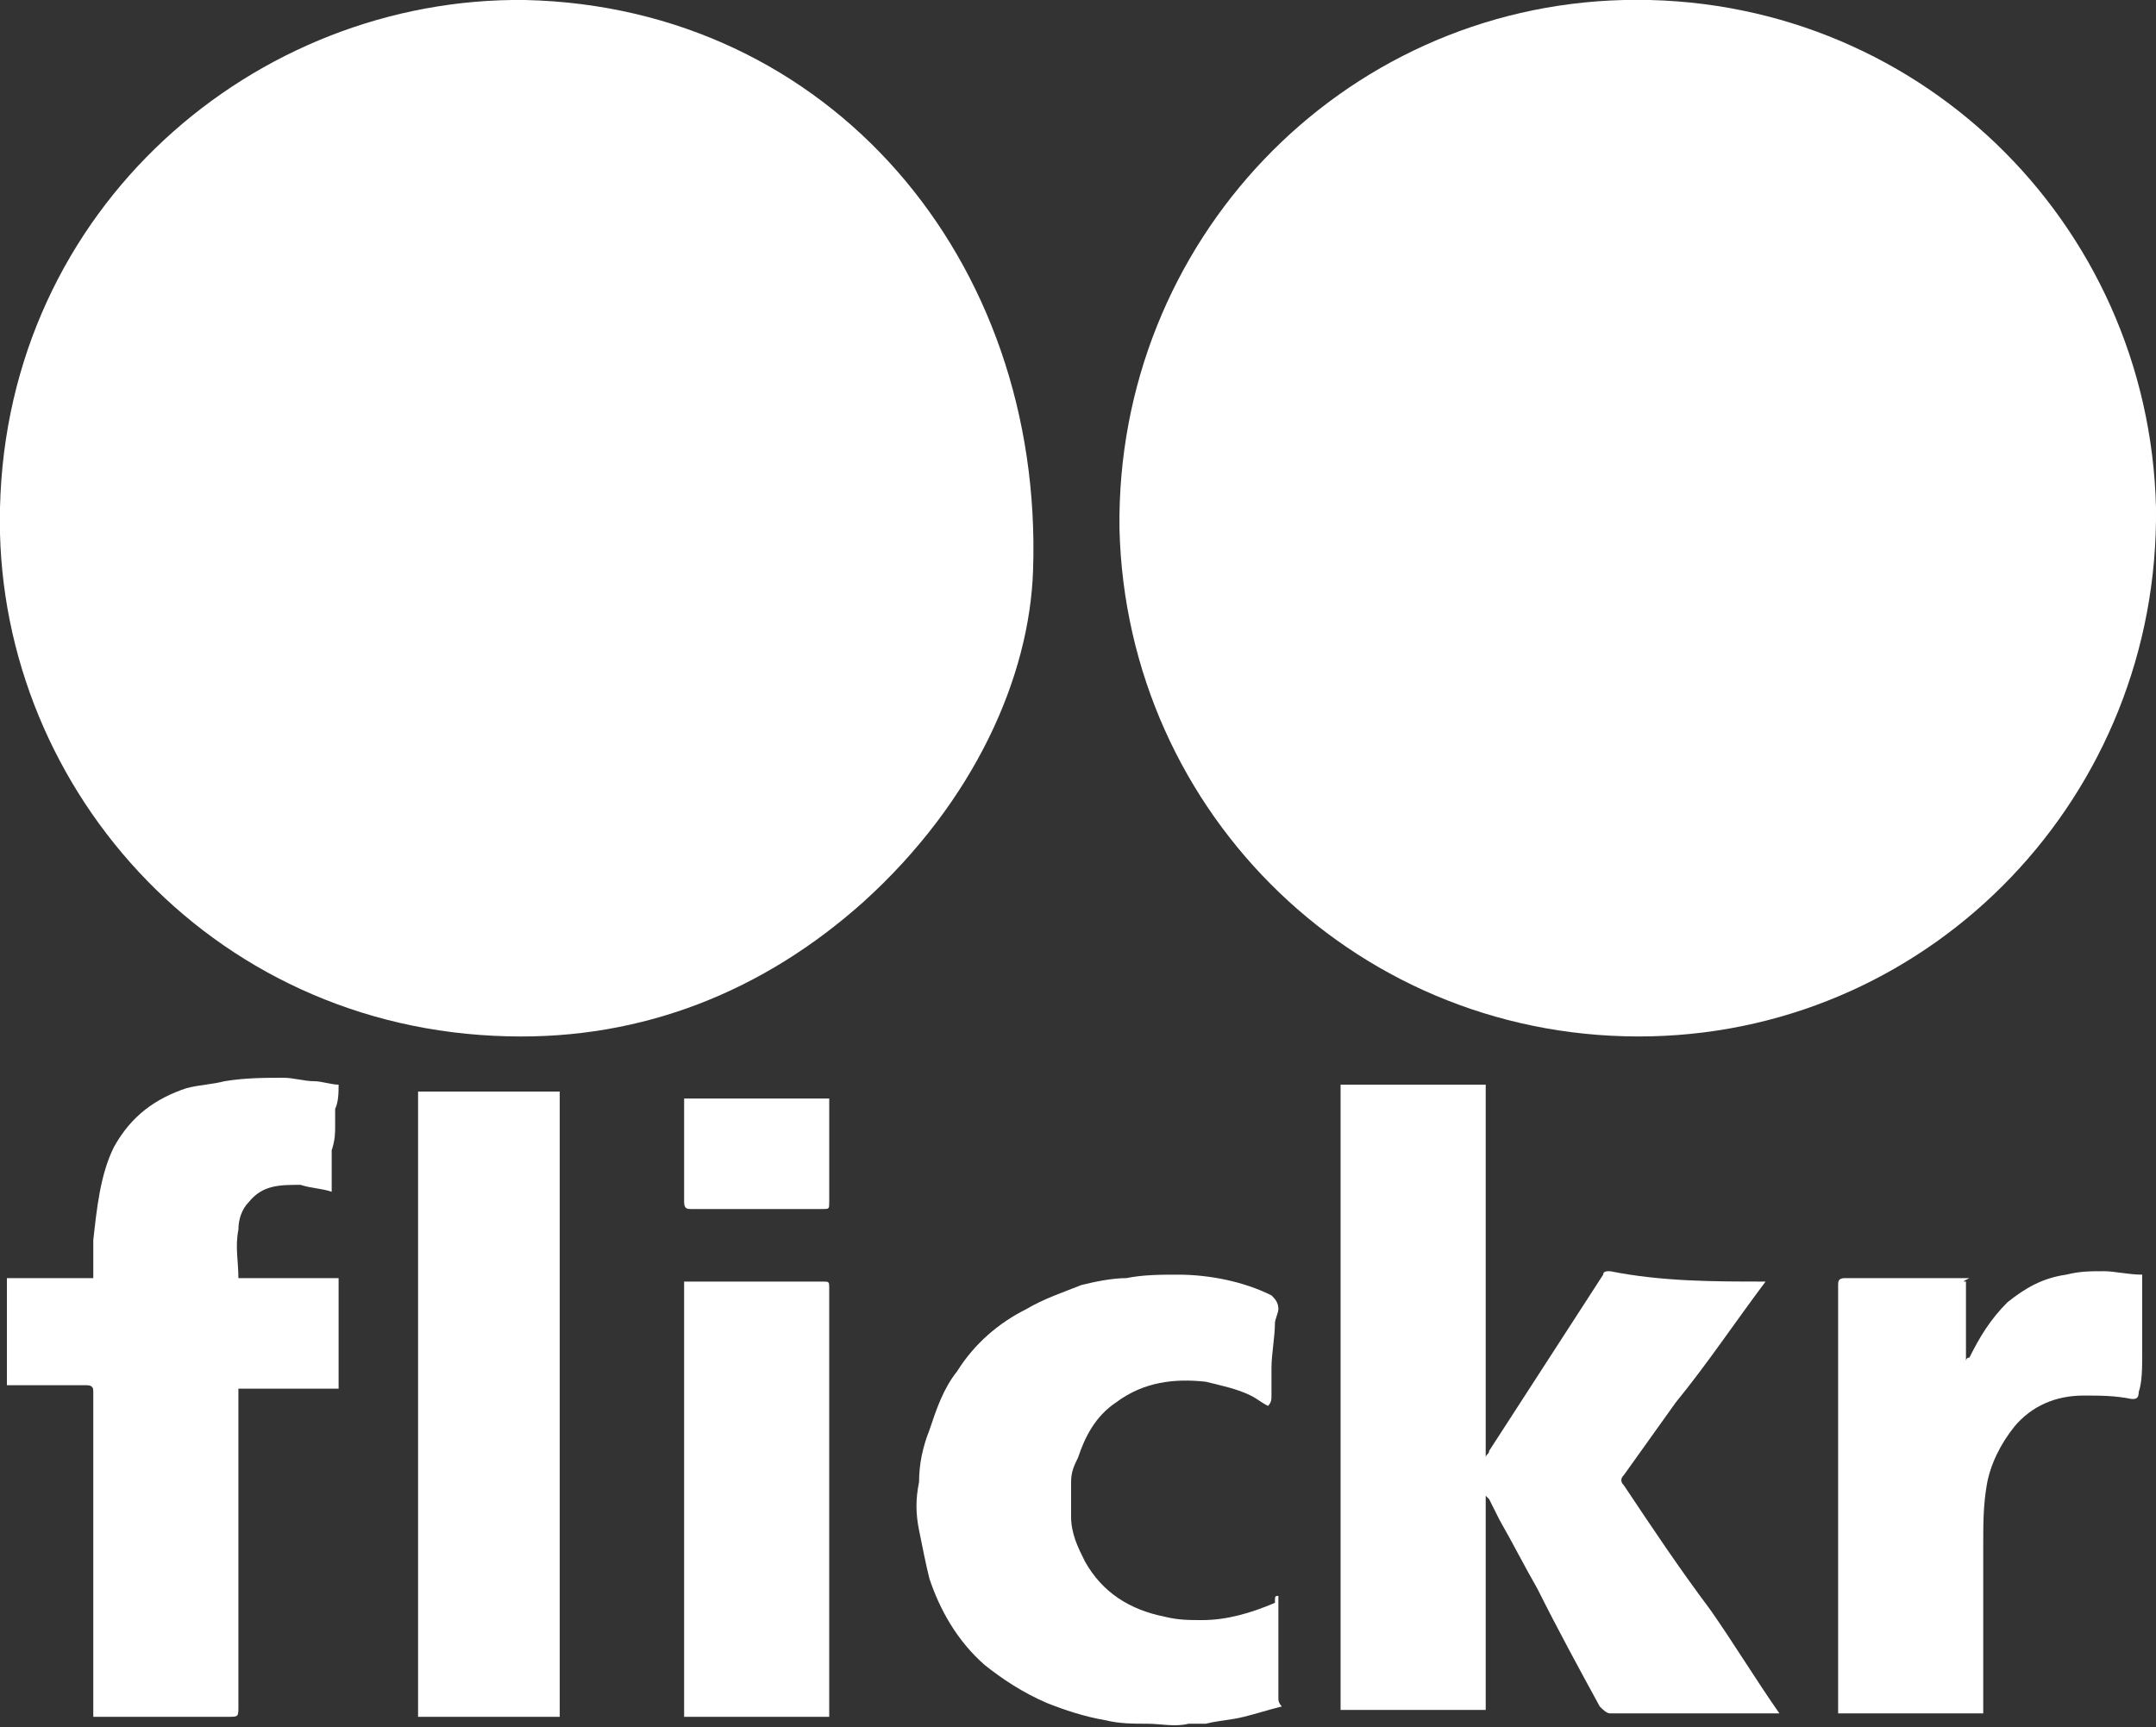 <?xml version="1.0" encoding="utf-8"?>
<!-- Generator: Adobe Illustrator 21.0.0, SVG Export Plug-In . SVG Version: 6.00 Build 0)  -->
<!DOCTYPE svg PUBLIC "-//W3C//DTD SVG 1.1//EN" "http://www.w3.org/Graphics/SVG/1.1/DTD/svg11.dtd">
<svg version="1.1" id="Ebene_1" xmlns="http://www.w3.org/2000/svg" xmlns:xlink="http://www.w3.org/1999/xlink" x="0px" y="0px"
	 width="62.4px" height="50px" viewBox="0 0 62.4 50" style="enable-background:new 0 0 62.4 50;" xml:space="preserve">
<rect x="0" y="0" width="62.4" height="50" fill="#333333" stroke="none"/>
<style type="text/css">
	.st0{fill:#FFFFFF;}
</style>
<g>
	<path class="st0" d="M62.4,14.7C62.5,23,56,29.8,47.8,30c-8.4,0.2-15.2-6.4-15.4-14.7C32.3,7,38.8,0.2,47,0
		C55.4-0.2,62.2,6.4,62.4,14.7z"/>
	<path class="st0" d="M29.9,16.5c-0.1,3.1-1.7,6.7-4.9,9.6c-2.9,2.6-6.4,4-10.3,3.9C6,29.8-0.2,22.6,0,14.7C0.2,6,7.4-0.1,15.2,0
		C24,0.2,30.2,7.5,29.9,16.5z"/>
	<path class="st0" d="M51.1,37.1c-0.9,1.2-1.7,2.4-2.6,3.5c-0.5,0.7-1,1.4-1.5,2.1c-0.1,0.1-0.1,0.2,0,0.3c0.8,1.2,1.6,2.4,2.5,3.6
		c0.7,1,1.3,2,2,3c-0.1,0-0.1,0-0.2,0c-1.6,0-3.1,0-4.7,0c-0.1,0-0.2-0.1-0.3-0.2c-0.6-1.1-1.2-2.2-1.8-3.4c-0.4-0.7-0.7-1.3-1.1-2
		c-0.1-0.2-0.2-0.4-0.3-0.6c0,0-0.1-0.1-0.1-0.1c0,2.1,0,4.1,0,6.2c-1.4,0-2.8,0-4.2,0c0-6,0-12.1,0-18.1c1.4,0,2.8,0,4.2,0
		c0,3.6,0,7.2,0,10.8c0,0,0,0,0,0c0-0.1,0.1-0.1,0.1-0.2c1.1-1.7,2.2-3.4,3.3-5.1c0-0.1,0.1-0.1,0.2-0.1
		C48.1,37.1,49.6,37.1,51.1,37.1C51.1,37.1,51.1,37.1,51.1,37.1z M38.8,31.7C38.8,31.7,38.8,31.7,38.8,31.7c0,6,0,11.9,0,17.9
		c0,0,0,0,0,0C38.8,43.6,38.8,37.6,38.8,31.7z"/>
	<path class="st0" d="M9.8,40.2c-1,0-1.9,0-2.9,0c0,0.1,0,0.2,0,0.2c0,3,0,6,0,9c0,0.3,0,0.3-0.3,0.3c-1.2,0-2.5,0-3.7,0
		c-0.1,0-0.1,0-0.2,0c0-0.1,0-0.2,0-0.3c0-3,0-6,0-8.9c0-0.1,0-0.1,0-0.2c0-0.1,0-0.2-0.2-0.2c-0.7,0-1.4,0-2.1,0
		c-0.1,0-0.1,0-0.2,0c0-1,0-2,0-3.1c0.8,0,1.7,0,2.5,0c0-0.4,0-0.8,0-1.1c0.1-0.9,0.2-1.9,0.6-2.7c0.5-0.9,1.2-1.4,2.1-1.7
		c0.4-0.1,0.7-0.1,1.1-0.2c0.6-0.1,1.2-0.1,1.7-0.1c0.3,0,0.6,0.1,0.9,0.1c0.2,0,0.5,0.1,0.7,0.1c0,0.2,0,0.5-0.1,0.7
		c0,0.2,0,0.3,0,0.5c0,0.2,0,0.4-0.1,0.7c0,0.1,0,0.3,0,0.4c0,0.3,0,0.5,0,0.8c-0.3-0.1-0.6-0.1-0.9-0.2c-0.6,0-1.1,0-1.5,0.5
		c-0.2,0.2-0.3,0.5-0.3,0.8c-0.1,0.5,0,0.9,0,1.4c1,0,1.9,0,2.9,0C9.8,38.1,9.8,39.1,9.8,40.2z"/>
	<path class="st0" d="M37,46.2C37,46.2,37,46.3,37,46.2c0,0.7,0,1.3,0,1.8c0,0.4,0,0.8,0,1.2c0,0,0,0.1,0.1,0.2
		c-0.4,0.1-0.7,0.2-1.1,0.3c-0.4,0.1-0.7,0.1-1.1,0.2c-0.2,0-0.3,0-0.5,0c-0.4,0.1-0.8,0-1.2,0c-0.4,0-0.8,0-1.2-0.1
		c-0.6-0.1-1.2-0.3-1.7-0.5c-0.7-0.3-1.3-0.7-1.8-1.1c-0.8-0.7-1.3-1.6-1.6-2.5c-0.1-0.4-0.2-0.9-0.3-1.4c-0.1-0.5-0.1-0.9,0-1.4
		c0-0.5,0.1-1,0.3-1.5c0.2-0.6,0.4-1.2,0.8-1.7c0.5-0.8,1.2-1.4,2-1.8c0.5-0.3,1.1-0.5,1.6-0.7c0.4-0.1,0.9-0.2,1.3-0.2
		c0.5-0.1,1-0.1,1.5-0.1c0.9,0,1.9,0.2,2.7,0.6c0.1,0.1,0.2,0.2,0.2,0.4c0,0.1-0.1,0.3-0.1,0.4c0,0.4-0.1,0.9-0.1,1.3
		c0,0.3,0,0.5,0,0.8c0,0.1,0,0.2-0.1,0.3c-0.2-0.1-0.3-0.2-0.5-0.3c-0.4-0.2-0.9-0.3-1.3-0.4c-0.9-0.1-1.8,0-2.6,0.6
		c-0.6,0.4-0.9,1-1.1,1.6c-0.1,0.2-0.2,0.4-0.2,0.7c0,0.3,0,0.7,0,1c0,0.5,0.2,0.9,0.4,1.3c0.5,0.9,1.3,1.4,2.3,1.6
		c0.4,0.1,0.7,0.1,1.1,0.1c0.7,0,1.4-0.2,2.1-0.5C36.9,46.2,36.9,46.2,37,46.2z"/>
	<path class="st0" d="M16.2,49.7c-1.4,0-2.7,0-4.1,0c0-6,0-12.1,0-18.1c1.4,0,2.8,0,4.1,0C16.2,37.6,16.2,43.6,16.2,49.7z"/>
	<path class="st0" d="M56.9,37.1c0,0.8,0,1.5,0,2.3c0,0,0,0,0,0c0,0,0-0.1,0.1-0.1c0.3-0.6,0.6-1.1,1.1-1.6c0.5-0.4,1-0.7,1.7-0.8
		c0.4-0.1,0.7-0.1,1.1-0.1c0.3,0,0.7,0.1,1.1,0.1c0,0.3,0,0.6,0,0.9c0,0.2,0,0.4,0,0.6c0,0.3,0,0.6,0,0.8c0,0.4,0,0.8-0.1,1.1
		c0,0.2-0.1,0.2-0.2,0.2c-0.5-0.1-0.9-0.1-1.4-0.1c-0.8,0-1.5,0.3-2,0.9c-0.4,0.5-0.7,1.1-0.8,1.7c-0.1,0.6-0.1,1.1-0.1,1.7
		c0,1.6,0,3.2,0,4.7c0,0.1,0,0.1,0,0.2c-1.4,0-2.8,0-4.2,0c0-0.1,0-0.1,0-0.2c0-4.1,0-8.2,0-12.2c0-0.1,0-0.2,0.2-0.2
		c1.2,0,2.4,0,3.6,0C56.8,37.1,56.8,37.1,56.9,37.1z"/>
	<path class="st0" d="M24,49.7c-1.4,0-2.8,0-4.2,0c0-4.2,0-8.4,0-12.6c0.1,0,0.1,0,0.2,0c1.3,0,2.5,0,3.8,0c0.2,0,0.2,0,0.2,0.2
		c0,4,0,7.9,0,11.9C24,49.3,24,49.5,24,49.7z"/>
	<path class="st0" d="M19.8,31.8c1.4,0,2.8,0,4.2,0c0,0.1,0,0.1,0,0.2c0,0.9,0,1.9,0,2.8c0,0.2,0,0.2-0.2,0.2c-1.3,0-2.5,0-3.8,0
		c-0.1,0-0.2,0-0.2-0.2c0-0.9,0-1.9,0-2.8C19.8,32,19.8,31.9,19.8,31.8z M19.9,35C19.9,35,19.9,35,19.9,35c1.3,0,2.6,0,4,0
		c0,0,0,0,0,0C22.6,35,21.3,35,19.9,35z"/>
</g>
</svg>
